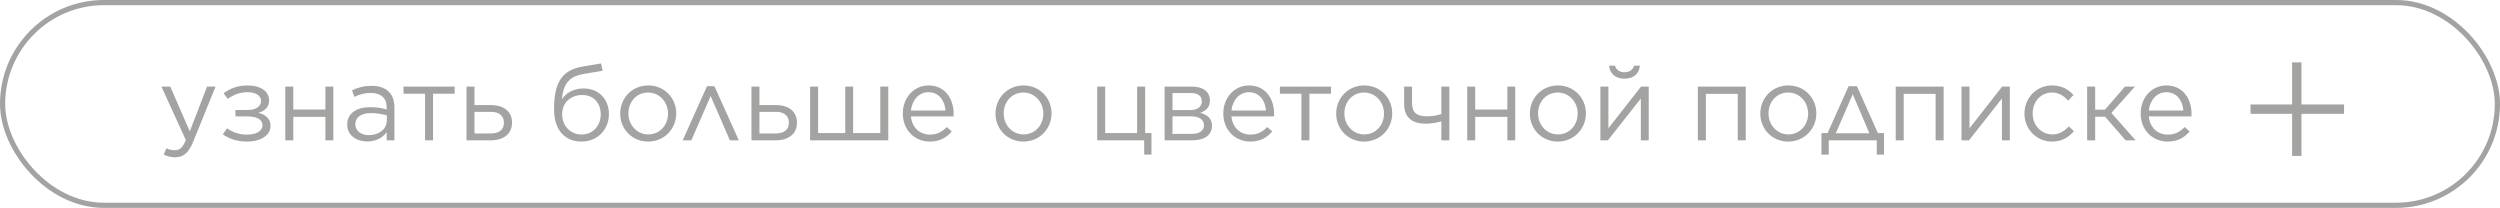 <?xml version="1.0" encoding="UTF-8"?> <svg xmlns="http://www.w3.org/2000/svg" width="481" height="40" viewBox="0 0 481 40" fill="none"><rect x="0.5" y="0.5" width="480" height="39" rx="19.5" stroke="#A3A3A2"></rect><path d="M36.517 25.28L39.837 16.66H41.477L37.137 27.34C36.257 29.48 35.237 30.26 33.697 30.26C32.837 30.26 32.197 30.08 31.497 29.74L32.017 28.52C32.517 28.78 32.977 28.9 33.637 28.9C34.577 28.9 35.137 28.42 35.757 26.96L31.057 16.66H32.757L36.517 25.28ZM42.876 25.84L43.676 24.7C44.696 25.42 46.016 25.9 47.476 25.9C49.376 25.9 50.496 25.2 50.496 24.1V24.08C50.496 22.98 49.396 22.4 47.616 22.4H45.296V21.16H47.596C49.276 21.16 50.216 20.48 50.216 19.44V19.42C50.216 18.4 49.256 17.74 47.556 17.74C46.276 17.74 45.036 18.16 43.816 19.02L43.016 17.94C44.296 17 45.756 16.44 47.596 16.44C50.236 16.44 51.776 17.62 51.776 19.3V19.32C51.776 20.7 50.776 21.4 49.696 21.72C50.976 21.98 52.056 22.8 52.056 24.18V24.2C52.056 25.86 50.436 27.24 47.476 27.24C45.616 27.24 44.056 26.7 42.876 25.84ZM54.89 27V16.66H56.43V21.08H62.61V16.66H64.13V27H62.61V22.48H56.43V27H54.89ZM70.665 27.22C68.745 27.22 66.805 26.14 66.805 24V23.96C66.805 21.8 68.605 20.62 71.225 20.62C72.565 20.62 73.465 20.8 74.405 21.06V20.7C74.405 18.84 73.265 17.88 71.325 17.88C70.105 17.88 69.145 18.18 68.185 18.64L67.725 17.38C68.865 16.84 69.965 16.52 71.485 16.52C72.945 16.52 74.065 16.9 74.825 17.66C75.525 18.36 75.885 19.38 75.885 20.68V27H74.405V25.44C73.685 26.38 72.505 27.22 70.665 27.22ZM70.965 26C72.885 26 74.425 24.84 74.425 23.2V22.2C73.645 21.98 72.665 21.76 71.385 21.76C69.445 21.76 68.365 22.6 68.365 23.9V23.94C68.365 25.24 69.585 26 70.965 26ZM81.777 27V18.04H77.637V16.66H87.477V18.04H83.317V27H81.777ZM89.753 27V16.66H91.293V20.22H94.453C96.993 20.22 98.513 21.5 98.513 23.58V23.62C98.513 25.64 97.033 27 94.393 27H89.753ZM91.293 25.68H94.373C96.133 25.68 96.953 24.9 96.953 23.6V23.58C96.953 22.36 96.133 21.5 94.393 21.52H91.293V25.68ZM111.878 27.24C110.278 27.24 109.098 26.7 108.238 25.84C107.178 24.78 106.598 23.16 106.598 20.98V20.96C106.598 15.54 108.378 13.42 112.218 12.78L115.658 12.2L115.938 13.62L112.438 14.2C109.558 14.68 108.418 15.98 108.098 19.1C108.958 17.82 110.418 17.02 112.258 17.02C115.278 17.02 117.158 19.16 117.158 21.94V21.96C117.158 24.84 115.038 27.24 111.878 27.24ZM111.898 25.88C114.078 25.88 115.578 24.18 115.578 22V21.98C115.578 19.8 114.178 18.28 112.038 18.28C109.758 18.28 108.158 19.8 108.158 21.94V21.96C108.158 24.3 109.818 25.88 111.898 25.88ZM124.688 27.24C121.588 27.24 119.328 24.8 119.328 21.88V21.84C119.328 18.9 121.588 16.44 124.728 16.44C127.848 16.44 130.108 18.88 130.108 21.8V21.84C130.108 24.78 127.808 27.24 124.688 27.24ZM124.728 25.86C126.968 25.86 128.528 24.04 128.528 21.88V21.84C128.528 19.62 126.868 17.8 124.688 17.8C122.448 17.8 120.908 19.62 120.908 21.8V21.84C120.908 24.06 122.548 25.86 124.728 25.86ZM137.45 16.58L142.15 27H140.43L136.73 18.48L133.01 27H131.35L136.03 16.58H137.45ZM144.577 27V16.66H146.117V20.22H149.277C151.817 20.22 153.337 21.5 153.337 23.58V23.62C153.337 25.64 151.857 27 149.217 27H144.577ZM146.117 25.68H149.197C150.957 25.68 151.777 24.9 151.777 23.6V23.58C151.777 22.36 150.957 21.5 149.217 21.52H146.117V25.68ZM155.866 27V16.66H157.406V25.6H162.626V16.66H164.146V25.6H169.366V16.66H170.906V27H155.866ZM178.863 27.24C176.043 27.24 173.703 25.06 173.703 21.86V21.82C173.703 18.84 175.783 16.44 178.663 16.44C181.723 16.44 183.483 18.88 183.483 21.9C183.483 22.12 183.483 22.22 183.463 22.4H175.263C175.483 24.64 177.063 25.9 178.903 25.9C180.343 25.9 181.303 25.32 182.163 24.44L183.123 25.3C182.083 26.48 180.843 27.24 178.863 27.24ZM175.263 21.26H181.923C181.763 19.4 180.703 17.74 178.623 17.74C176.803 17.74 175.483 19.26 175.263 21.26ZM196.895 27.24C193.795 27.24 191.535 24.8 191.535 21.88V21.84C191.535 18.9 193.795 16.44 196.935 16.44C200.055 16.44 202.315 18.88 202.315 21.8V21.84C202.315 24.78 200.015 27.24 196.895 27.24ZM196.935 25.86C199.175 25.86 200.735 24.04 200.735 21.88V21.84C200.735 19.62 199.075 17.8 196.895 17.8C194.655 17.8 193.115 19.62 193.115 21.8V21.84C193.115 24.06 194.755 25.86 196.935 25.86ZM220.141 29.74V27H211.101V16.66H212.641V25.6H218.781V16.66H220.321V25.6H221.541V29.74H220.141ZM224.07 27V16.66H229.29C231.45 16.66 232.79 17.64 232.79 19.32V19.34C232.79 20.6 232.05 21.32 230.93 21.7C232.29 22.08 233.19 22.78 233.19 24.2V24.22C233.19 26 231.69 27.02 229.29 27H224.07ZM225.59 21.18H228.97C230.47 21.18 231.23 20.5 231.23 19.46V19.44C231.23 18.5 230.49 17.88 229.11 17.9H225.59V21.18ZM225.59 22.38V25.76H229.25C230.79 25.76 231.65 25.12 231.65 24.14V24.12C231.65 23.06 230.77 22.36 229.09 22.38H225.59ZM240.523 27.24C237.703 27.24 235.363 25.06 235.363 21.86V21.82C235.363 18.84 237.443 16.44 240.323 16.44C243.383 16.44 245.143 18.88 245.143 21.9C245.143 22.12 245.143 22.22 245.123 22.4H236.923C237.143 24.64 238.723 25.9 240.563 25.9C242.003 25.9 242.963 25.32 243.823 24.44L244.783 25.3C243.743 26.48 242.503 27.24 240.523 27.24ZM236.923 21.26H243.583C243.423 19.4 242.363 17.74 240.283 17.74C238.463 17.74 237.143 19.26 236.923 21.26ZM250.39 27V18.04H246.25V16.66H256.09V18.04H251.93V27H250.39ZM262.442 27.24C259.342 27.24 257.082 24.8 257.082 21.88V21.84C257.082 18.9 259.342 16.44 262.482 16.44C265.602 16.44 267.862 18.88 267.862 21.8V21.84C267.862 24.78 265.562 27.24 262.442 27.24ZM262.482 25.86C264.722 25.86 266.282 24.04 266.282 21.88V21.84C266.282 19.62 264.622 17.8 262.442 17.8C260.202 17.8 258.662 19.62 258.662 21.8V21.84C258.662 24.06 260.302 25.86 262.482 25.86ZM277.314 27V23.36C276.494 23.58 275.374 23.8 274.354 23.8C271.714 23.8 270.154 22.66 270.154 19.94V16.66H271.674V19.82C271.674 21.66 272.594 22.38 274.534 22.38C275.514 22.38 276.414 22.22 277.314 21.96V16.66H278.854V27H277.314ZM282.292 27V16.66H283.832V21.08H290.012V16.66H291.532V27H290.012V22.48H283.832V27H282.292ZM299.708 27.24C296.608 27.24 294.348 24.8 294.348 21.88V21.84C294.348 18.9 296.608 16.44 299.748 16.44C302.868 16.44 305.128 18.88 305.128 21.8V21.84C305.128 24.78 302.828 27.24 299.708 27.24ZM299.748 25.86C301.988 25.86 303.548 24.04 303.548 21.88V21.84C303.548 19.62 301.888 17.8 299.708 17.8C297.468 17.8 295.928 19.62 295.928 21.8V21.84C295.928 24.06 297.568 25.86 299.748 25.86ZM307.917 27V16.66H309.457V24.68L315.737 16.66H317.217V27H315.697V18.96L309.357 27H307.917ZM312.557 15.14C310.877 15.14 309.737 14.24 309.597 12.64H310.717C310.957 13.38 311.537 13.9 312.557 13.9C313.577 13.9 314.157 13.38 314.397 12.64H315.517C315.377 14.24 314.237 15.14 312.557 15.14ZM326.667 27V16.66H335.887V27H334.347V18.06H328.207V27H326.667ZM344.044 27.24C340.944 27.24 338.684 24.8 338.684 21.88V21.84C338.684 18.9 340.944 16.44 344.084 16.44C347.204 16.44 349.464 18.88 349.464 21.8V21.84C349.464 24.78 347.164 27.24 344.044 27.24ZM344.084 25.86C346.324 25.86 347.884 24.04 347.884 21.88V21.84C347.884 19.62 346.224 17.8 344.044 17.8C341.804 17.8 340.264 19.62 340.264 21.8V21.84C340.264 24.06 341.904 25.86 344.084 25.86ZM357.268 16.58L361.308 25.6H362.488V29.74H361.088V27H351.848V29.74H350.448V25.6H351.628L355.668 16.58H357.268ZM356.468 18.12L353.208 25.64H359.668L356.468 18.12ZM364.734 27V16.66H373.954V27H372.414V18.06H366.274V27H364.734ZM377.39 27V16.66H378.93V24.68L385.21 16.66H386.69V27H385.17V18.96L378.83 27H377.39ZM394.804 27.24C391.764 27.24 389.504 24.78 389.504 21.88V21.84C389.504 18.9 391.764 16.44 394.804 16.44C396.764 16.44 397.964 17.24 398.944 18.28L397.924 19.36C397.104 18.5 396.204 17.8 394.784 17.8C392.684 17.8 391.084 19.56 391.084 21.8V21.84C391.084 24.08 392.724 25.86 394.884 25.86C396.224 25.86 397.224 25.2 398.044 24.32L399.024 25.24C397.984 26.42 396.744 27.24 394.804 27.24ZM403.11 16.66V21.1H404.99L408.85 16.66H410.77L406.23 21.72L410.89 27H408.97L405.03 22.46H403.11V27H401.57V16.66H403.11ZM417.027 27.24C414.207 27.24 411.867 25.06 411.867 21.86V21.82C411.867 18.84 413.947 16.44 416.827 16.44C419.887 16.44 421.647 18.88 421.647 21.9C421.647 22.12 421.647 22.22 421.627 22.4H413.427C413.647 24.64 415.227 25.9 417.067 25.9C418.507 25.9 419.467 25.32 420.327 24.44L421.287 25.3C420.247 26.48 419.007 27.24 417.027 27.24ZM413.427 21.26H420.087C419.927 19.4 418.867 17.74 416.787 17.74C414.967 17.74 413.647 19.26 413.427 21.26Z" fill="#A3A3A2"></path><path d="M442.8 20.1H451V21.9H442.8V30H441V21.9H433V20.1H441V12H442.8V20.1Z" fill="#A3A3A2"></path></svg> 